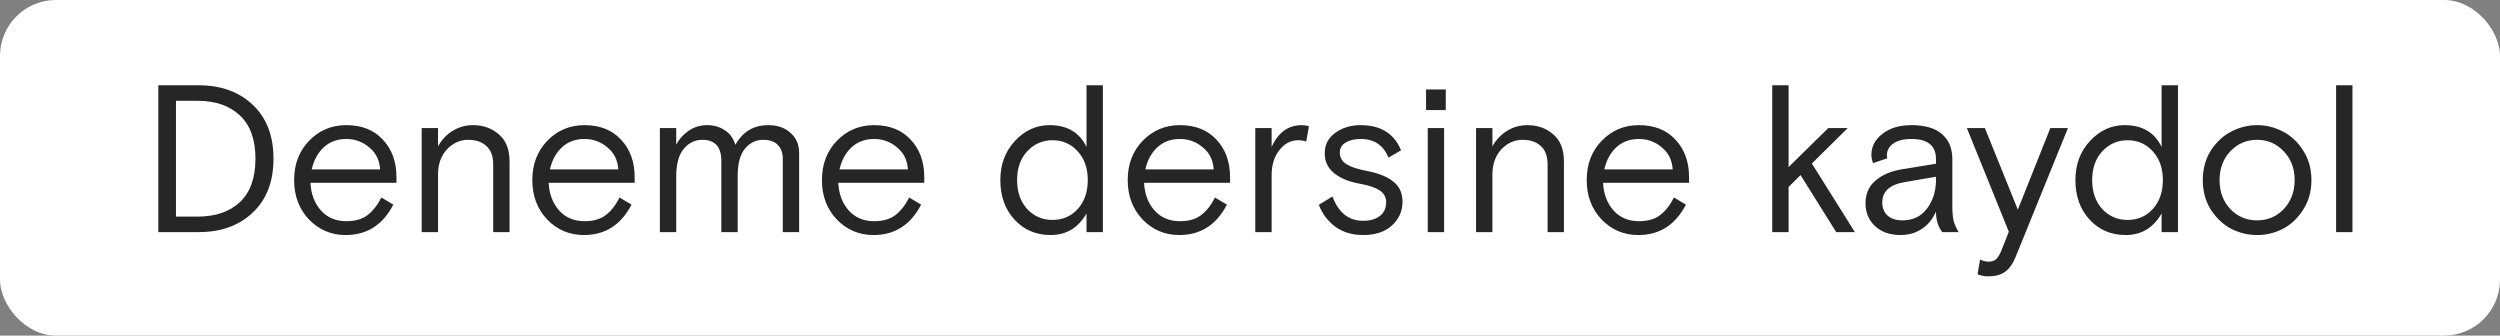 <?xml version="1.0" encoding="UTF-8"?> <svg xmlns="http://www.w3.org/2000/svg" width="894" height="120" viewBox="0 0 894 120" fill="none"><rect x="0" y="0" width="894" height="120" fill="#808080" stroke="none"/> <rect width="894" height="120" rx="20" fill="white"></rect> <path d="M56.623 83V30.5H71.097C79.047 30.5 85.472 32.825 90.373 37.475C95.323 42.125 97.797 48.55 97.797 56.75C97.797 64.95 95.323 71.375 90.373 76.025C85.472 80.675 79.047 83 71.097 83H56.623ZM62.922 77.45H70.722C77.073 77.45 82.097 75.725 85.797 72.275C89.498 68.775 91.347 63.6 91.347 56.75C91.347 49.9 89.498 44.75 85.797 41.3C82.097 37.8 77.073 36.05 70.722 36.05H62.922V77.45ZM141.774 65.375H111.024C111.224 69.375 112.474 72.675 114.774 75.275C117.074 77.825 120.099 79.1 123.849 79.1C126.999 79.1 129.524 78.375 131.424 76.925C133.374 75.425 135.024 73.325 136.374 70.625L140.649 73.175C136.899 80.425 131.224 84.05 123.624 84.05C118.474 84.05 114.099 82.2 110.499 78.5C106.949 74.75 105.174 70.05 105.174 64.4C105.174 58.7 106.974 54 110.574 50.3C114.174 46.6 118.599 44.75 123.849 44.75C129.349 44.75 133.699 46.475 136.899 49.925C140.149 53.375 141.774 57.85 141.774 63.35V65.375ZM123.849 49.7C120.599 49.7 117.899 50.7 115.749 52.7C113.649 54.65 112.224 57.275 111.474 60.575H135.924C135.724 57.275 134.424 54.65 132.024 52.7C129.674 50.7 126.949 49.7 123.849 49.7ZM182.216 57.725V83H176.366V58.775C176.366 55.875 175.566 53.7 173.966 52.25C172.366 50.75 170.191 50 167.441 50C164.491 50 161.941 51.15 159.791 53.45C157.691 55.75 156.641 58.725 156.641 62.375V83H150.791V45.8H156.641V52.325C157.991 49.925 159.741 48.075 161.891 46.775C164.091 45.425 166.516 44.75 169.166 44.75C172.816 44.75 175.891 45.85 178.391 48.05C180.941 50.2 182.216 53.425 182.216 57.725ZM226.955 65.375H196.205C196.405 69.375 197.655 72.675 199.955 75.275C202.255 77.825 205.28 79.1 209.03 79.1C212.18 79.1 214.705 78.375 216.605 76.925C218.555 75.425 220.205 73.325 221.555 70.625L225.83 73.175C222.08 80.425 216.405 84.05 208.805 84.05C203.655 84.05 199.28 82.2 195.68 78.5C192.13 74.75 190.355 70.05 190.355 64.4C190.355 58.7 192.155 54 195.755 50.3C199.355 46.6 203.78 44.75 209.03 44.75C214.53 44.75 218.88 46.475 222.08 49.925C225.33 53.375 226.955 57.85 226.955 63.35V65.375ZM209.03 49.7C205.78 49.7 203.08 50.7 200.93 52.7C198.83 54.65 197.405 57.275 196.655 60.575H221.105C220.905 57.275 219.605 54.65 217.205 52.7C214.855 50.7 212.13 49.7 209.03 49.7ZM285.772 54.725V83H279.922V56.825C279.922 54.675 279.322 53 278.122 51.8C276.972 50.6 275.247 50 272.947 50C270.297 50 268.097 51.075 266.347 53.225C264.647 55.325 263.797 58.55 263.797 62.9V83H257.947V57.5C257.947 52.5 255.672 50 251.122 50C248.472 50 246.247 51.1 244.447 53.3C242.697 55.45 241.822 58.7 241.822 63.05V83H235.972V45.8H241.822V51.725C242.822 49.775 244.297 48.125 246.247 46.775C248.197 45.425 250.397 44.75 252.847 44.75C255.247 44.75 257.347 45.35 259.147 46.55C260.997 47.7 262.272 49.45 262.972 51.8C265.572 47.1 269.497 44.75 274.747 44.75C278.047 44.75 280.697 45.675 282.697 47.525C284.747 49.325 285.772 51.725 285.772 54.725ZM330.52 65.375H299.77C299.97 69.375 301.22 72.675 303.52 75.275C305.82 77.825 308.845 79.1 312.595 79.1C315.745 79.1 318.27 78.375 320.17 76.925C322.12 75.425 323.77 73.325 325.12 70.625L329.395 73.175C325.645 80.425 319.97 84.05 312.37 84.05C307.22 84.05 302.845 82.2 299.245 78.5C295.695 74.75 293.92 70.05 293.92 64.4C293.92 58.7 295.72 54 299.32 50.3C302.92 46.6 307.345 44.75 312.595 44.75C318.095 44.75 322.445 46.475 325.645 49.925C328.895 53.375 330.52 57.85 330.52 63.35V65.375ZM312.595 49.7C309.345 49.7 306.645 50.7 304.495 52.7C302.395 54.65 300.97 57.275 300.22 60.575H324.67C324.47 57.275 323.17 54.65 320.77 52.7C318.42 50.7 315.695 49.7 312.595 49.7ZM394.389 30.5V83H388.539V76.325C385.589 81.475 381.314 84.05 375.714 84.05C370.514 84.05 366.214 82.225 362.814 78.575C359.414 74.875 357.714 70.15 357.714 64.4C357.714 58.8 359.464 54.125 362.964 50.375C366.464 46.625 370.589 44.75 375.339 44.75C381.639 44.75 386.039 47.35 388.539 52.55V30.5H394.389ZM367.314 74.75C369.764 77.35 372.789 78.65 376.389 78.65C379.989 78.65 382.989 77.35 385.389 74.75C387.789 72.1 388.989 68.65 388.989 64.4C388.989 60.15 387.789 56.725 385.389 54.125C382.989 51.475 379.989 50.15 376.389 50.15C372.789 50.15 369.764 51.475 367.314 54.125C364.914 56.725 363.714 60.15 363.714 64.4C363.714 68.65 364.914 72.1 367.314 74.75ZM439.87 65.375H409.12C409.32 69.375 410.57 72.675 412.87 75.275C415.17 77.825 418.195 79.1 421.945 79.1C425.095 79.1 427.62 78.375 429.52 76.925C431.47 75.425 433.12 73.325 434.47 70.625L438.745 73.175C434.995 80.425 429.32 84.05 421.72 84.05C416.57 84.05 412.195 82.2 408.595 78.5C405.045 74.75 403.27 70.05 403.27 64.4C403.27 58.7 405.07 54 408.67 50.3C412.27 46.6 416.695 44.75 421.945 44.75C427.445 44.75 431.795 46.475 434.995 49.925C438.245 53.375 439.87 57.85 439.87 63.35V65.375ZM421.945 49.7C418.695 49.7 415.995 50.7 413.845 52.7C411.745 54.65 410.32 57.275 409.57 60.575H434.02C433.82 57.275 432.52 54.65 430.12 52.7C427.77 50.7 425.045 49.7 421.945 49.7ZM468.087 45.125L467.112 50.6C466.212 50.3 465.237 50.15 464.187 50.15C461.587 50.15 459.362 51.325 457.512 53.675C455.662 55.975 454.737 58.975 454.737 62.675V83H448.887V45.8H454.737V52.55C457.087 47.35 460.687 44.75 465.537 44.75C466.337 44.75 467.187 44.875 468.087 45.125ZM479.116 54.575C479.116 56.375 479.941 57.775 481.591 58.775C483.241 59.775 485.716 60.575 489.016 61.175C493.116 61.975 496.216 63.25 498.316 65C500.466 66.7 501.541 69.075 501.541 72.125C501.541 75.475 500.291 78.3 497.791 80.6C495.291 82.9 491.841 84.05 487.441 84.05C483.541 84.05 480.216 83.05 477.466 81.05C474.766 79 472.816 76.4 471.616 73.25L476.491 70.25C478.641 76.05 482.291 78.95 487.441 78.95C489.991 78.95 491.991 78.375 493.441 77.225C494.941 76.075 495.691 74.45 495.691 72.35C495.691 70.55 494.941 69.15 493.441 68.15C491.941 67.1 489.516 66.275 486.166 65.675C482.466 65.025 479.466 63.8 477.166 62C474.866 60.15 473.716 57.75 473.716 54.8C473.716 51.75 474.966 49.325 477.466 47.525C479.966 45.675 482.991 44.75 486.541 44.75C493.741 44.75 498.566 47.75 501.016 53.75L496.516 56.375C494.716 51.925 491.416 49.7 486.616 49.7C484.416 49.7 482.616 50.125 481.216 50.975C479.816 51.775 479.116 52.975 479.116 54.575ZM510.557 83V45.8H516.407V83H510.557ZM509.957 39.35V32H517.007V39.35H509.957ZM559.267 57.725V83H553.417V58.775C553.417 55.875 552.617 53.7 551.017 52.25C549.417 50.75 547.242 50 544.492 50C541.542 50 538.992 51.15 536.842 53.45C534.742 55.75 533.692 58.725 533.692 62.375V83H527.842V45.8H533.692V52.325C535.042 49.925 536.792 48.075 538.942 46.775C541.142 45.425 543.567 44.75 546.217 44.75C549.867 44.75 552.942 45.85 555.442 48.05C557.992 50.2 559.267 53.425 559.267 57.725ZM604.006 65.375H573.256C573.456 69.375 574.706 72.675 577.006 75.275C579.306 77.825 582.331 79.1 586.081 79.1C589.231 79.1 591.756 78.375 593.656 76.925C595.606 75.425 597.256 73.325 598.606 70.625L602.881 73.175C599.131 80.425 593.456 84.05 585.856 84.05C580.706 84.05 576.331 82.2 572.731 78.5C569.181 74.75 567.406 70.05 567.406 64.4C567.406 58.7 569.206 54 572.806 50.3C576.406 46.6 580.831 44.75 586.081 44.75C591.581 44.75 595.931 46.475 599.131 49.925C602.381 53.375 604.006 57.85 604.006 63.35V65.375ZM586.081 49.7C582.831 49.7 580.131 50.7 577.981 52.7C575.881 54.65 574.456 57.275 573.706 60.575H598.156C597.956 57.275 596.656 54.65 594.256 52.7C591.906 50.7 589.181 49.7 586.081 49.7ZM639.6 30.5V59.75L653.775 45.8H660.75L647.925 58.475L663.3 83H656.625L643.875 62.6L639.6 66.875V83H633.75V30.5H639.6ZM700.406 83H694.556C693.056 81.1 692.306 78.65 692.306 75.65C691.156 78.35 689.456 80.425 687.206 81.875C685.006 83.325 682.481 84.05 679.631 84.05C675.881 84.05 672.856 83 670.556 80.9C668.256 78.75 667.106 76.025 667.106 72.725C667.106 69.325 668.281 66.625 670.631 64.625C672.981 62.575 676.081 61.225 679.931 60.575L692.306 58.55V56.9C692.306 52.1 689.381 49.7 683.531 49.7C680.731 49.7 678.556 50.25 677.006 51.35C675.506 52.45 674.756 53.825 674.756 55.475C674.756 55.975 674.806 56.35 674.906 56.6L669.806 58.325C669.406 57.275 669.206 56.275 669.206 55.325C669.206 52.425 670.506 49.95 673.106 47.9C675.756 45.8 679.231 44.75 683.531 44.75C688.381 44.75 692.031 45.825 694.481 47.975C696.931 50.075 698.156 53.05 698.156 56.9V73.7C698.156 75.85 698.306 77.575 698.606 78.875C698.906 80.125 699.506 81.5 700.406 83ZM680.306 78.8C684.056 78.8 686.981 77.4 689.081 74.6C691.231 71.75 692.306 68.325 692.306 64.325V63.2L680.981 65.15C675.731 66.05 673.106 68.475 673.106 72.425C673.106 74.375 673.731 75.925 674.981 77.075C676.281 78.225 678.056 78.8 680.306 78.8ZM707.177 98.075L708.077 92.825C709.177 93.325 710.177 93.575 711.077 93.575C712.227 93.575 713.102 93.3 713.702 92.75C714.352 92.2 714.977 91.25 715.577 89.9L718.352 82.85L703.352 45.8H709.802L721.577 74.975L733.202 45.8H739.502L720.827 91.775C719.777 94.375 718.477 96.2 716.927 97.25C715.427 98.3 713.477 98.825 711.077 98.825C709.677 98.825 708.377 98.575 707.177 98.075ZM778.837 30.5V83H772.987V76.325C770.037 81.475 765.762 84.05 760.162 84.05C754.962 84.05 750.662 82.225 747.262 78.575C743.862 74.875 742.162 70.15 742.162 64.4C742.162 58.8 743.912 54.125 747.412 50.375C750.912 46.625 755.037 44.75 759.787 44.75C766.087 44.75 770.487 47.35 772.987 52.55V30.5H778.837ZM751.762 74.75C754.212 77.35 757.237 78.65 760.837 78.65C764.437 78.65 767.437 77.35 769.837 74.75C772.237 72.1 773.437 68.65 773.437 64.4C773.437 60.15 772.237 56.725 769.837 54.125C767.437 51.475 764.437 50.15 760.837 50.15C757.237 50.15 754.212 51.475 751.762 54.125C749.362 56.725 748.162 60.15 748.162 64.4C748.162 68.65 749.362 72.1 751.762 74.75ZM823.568 53.75C825.568 56.8 826.568 60.35 826.568 64.4C826.568 68.45 825.568 72 823.568 75.05C821.618 78.1 819.193 80.375 816.293 81.875C813.393 83.325 810.343 84.05 807.143 84.05C803.943 84.05 800.893 83.325 797.993 81.875C795.093 80.375 792.643 78.1 790.643 75.05C788.693 72 787.718 68.45 787.718 64.4C787.718 60.35 788.693 56.8 790.643 53.75C792.643 50.7 795.093 48.45 797.993 47C800.893 45.5 803.943 44.75 807.143 44.75C810.343 44.75 813.393 45.5 816.293 47C819.193 48.45 821.618 50.7 823.568 53.75ZM797.543 74.75C800.143 77.45 803.343 78.8 807.143 78.8C810.943 78.8 814.118 77.45 816.668 74.75C819.268 72 820.568 68.55 820.568 64.4C820.568 60.25 819.268 56.825 816.668 54.125C814.118 51.375 810.943 50 807.143 50C803.343 50 800.143 51.375 797.543 54.125C794.993 56.825 793.718 60.25 793.718 64.4C793.718 68.55 794.993 72 797.543 74.75ZM835.386 83V30.5H841.236V83H835.386Z" fill="#1C1C1C" fill-opacity="0.95"></path> </svg> 